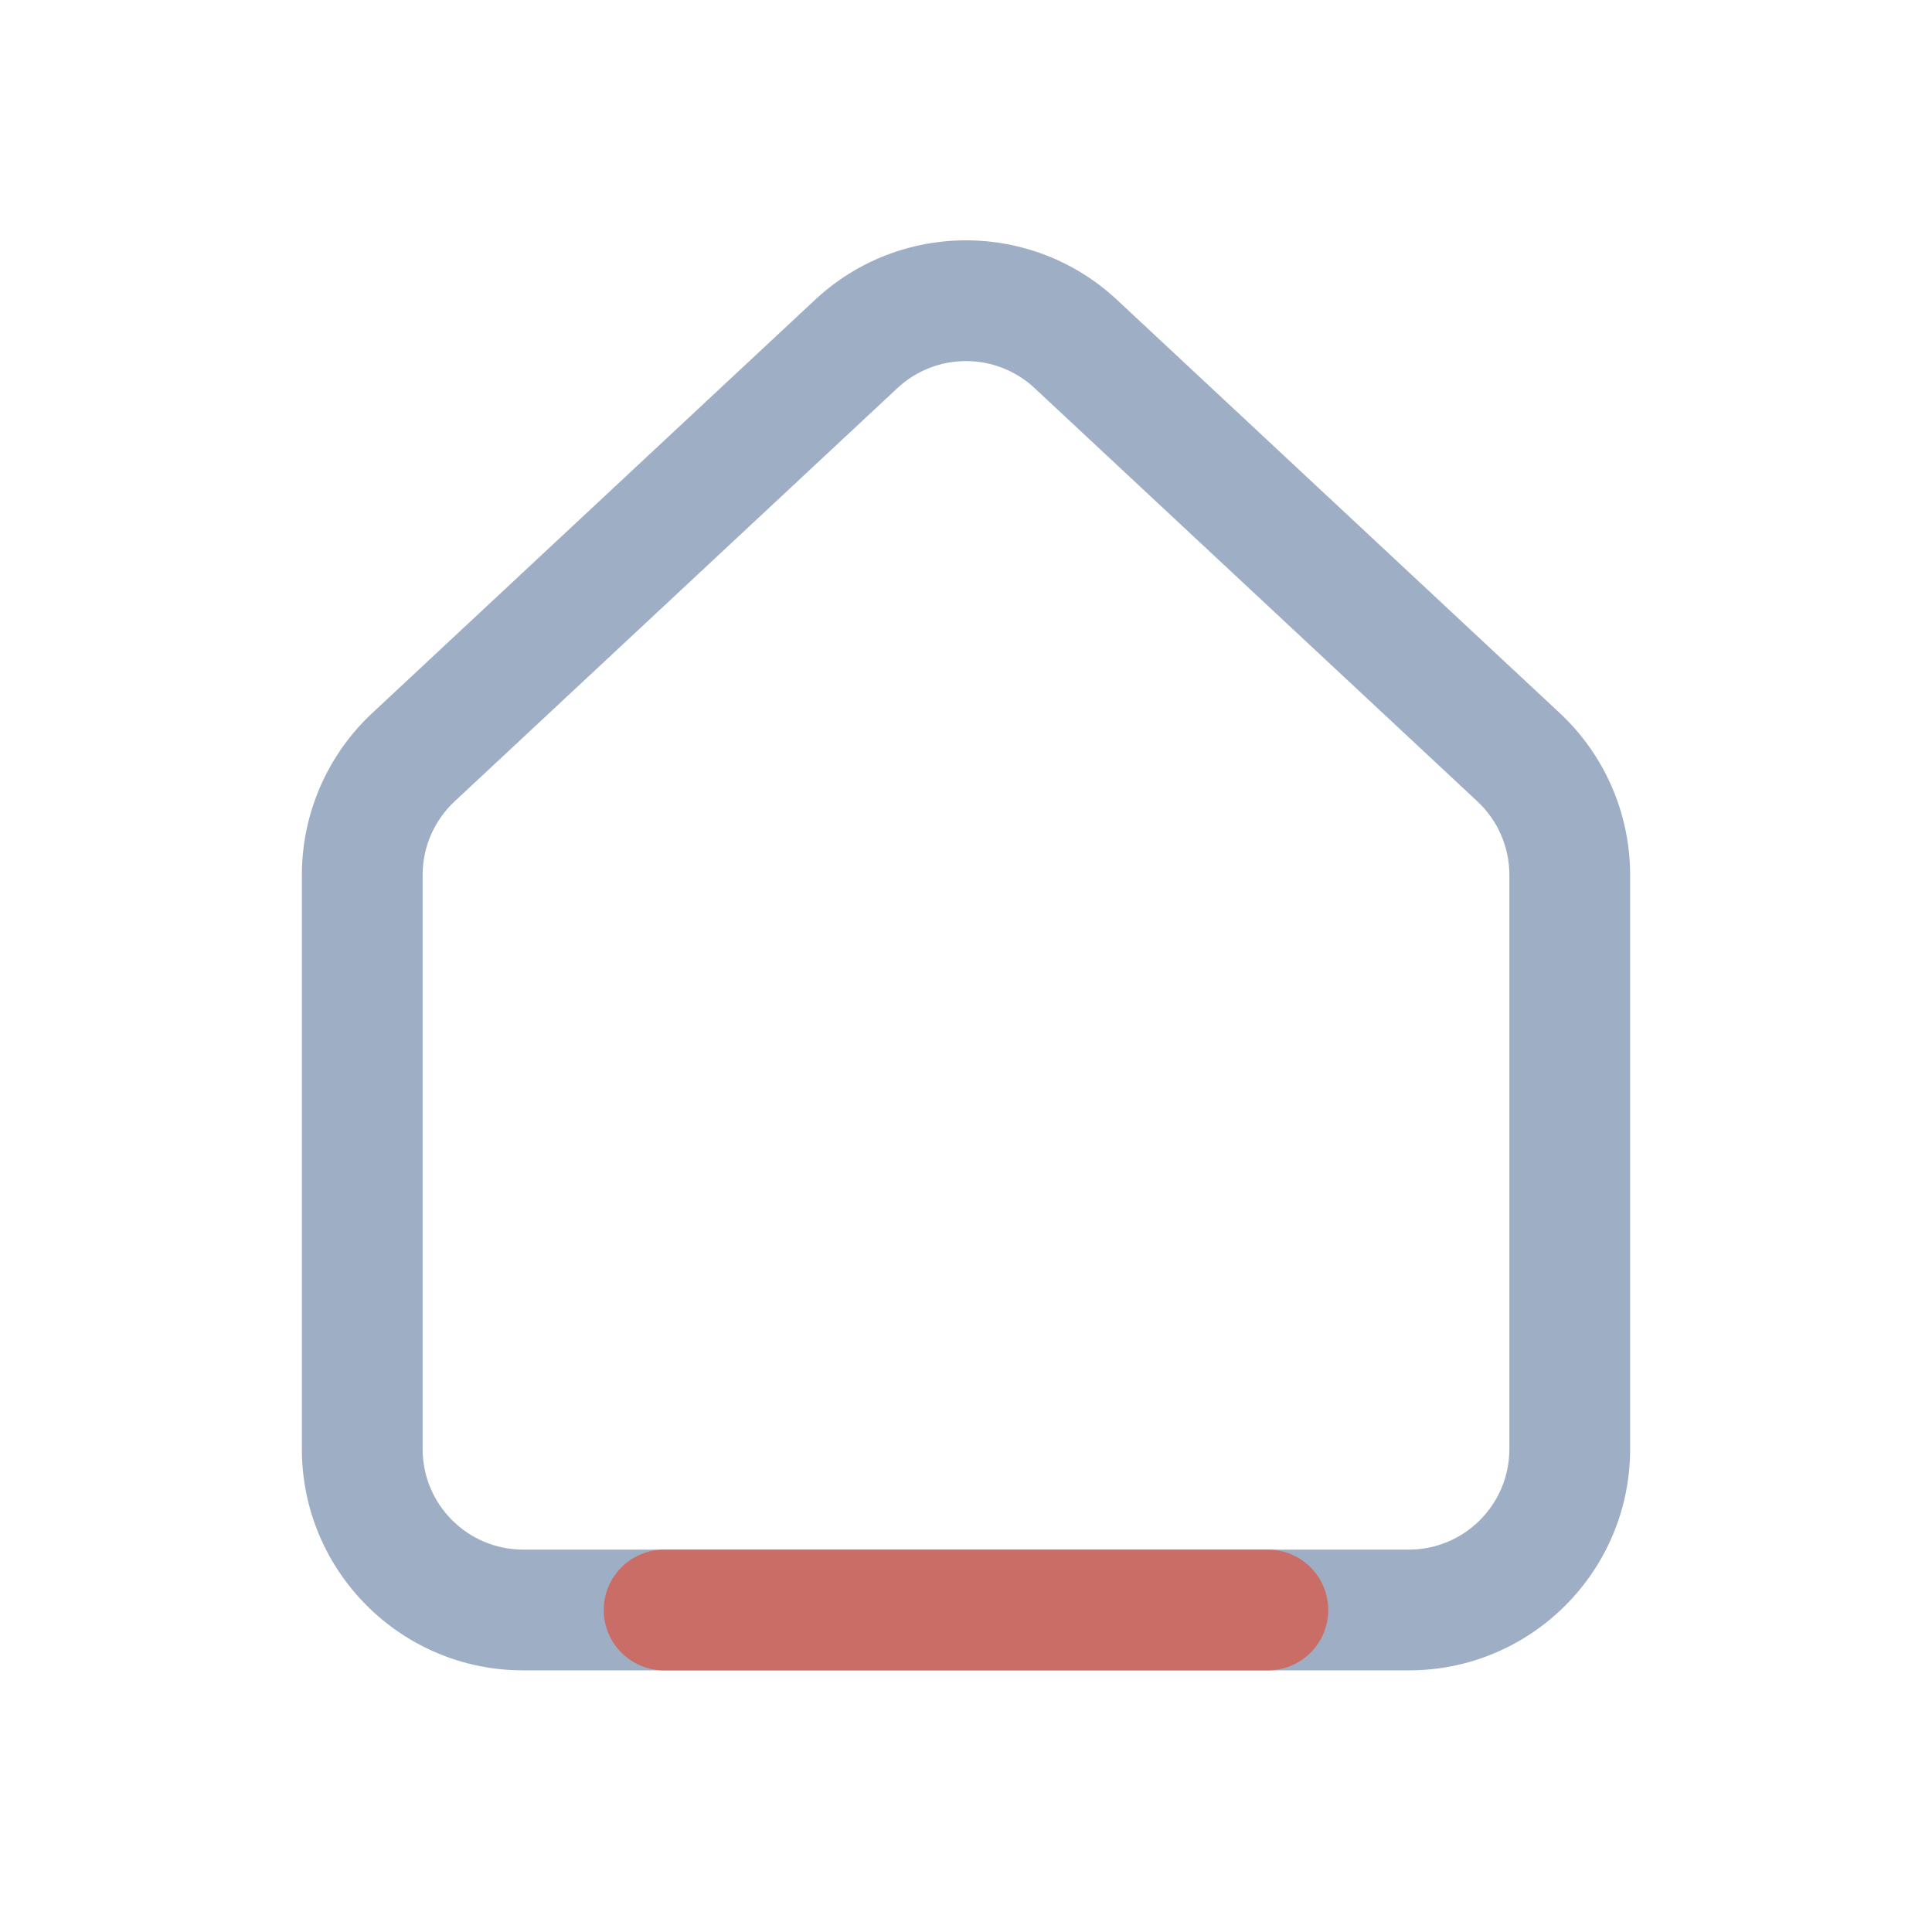 <svg xmlns:xlink="http://www.w3.org/1999/xlink" xmlns="http://www.w3.org/2000/svg" width="48" height="48" viewBox="0 0 48 48" fill="none"><path fill-rule="evenodd" clip-rule="evenodd" d="M25.706 9.644C24.745 8.747 23.255 8.747 22.294 9.644L11.294 19.911C10.788 20.383 10.5 21.045 10.5 21.738V36C10.5 37.381 11.619 38.5 13 38.5H35C36.381 38.5 37.5 37.381 37.5 36V21.738C37.5 21.045 37.212 20.383 36.706 19.911L25.706 9.644ZM20.247 7.451C22.36 5.478 25.64 5.478 27.753 7.451L38.753 17.717C39.867 18.758 40.5 20.214 40.5 21.738V36C40.5 39.038 38.038 41.5 35 41.5H13C9.962 41.5 7.5 39.038 7.5 36V21.738C7.5 20.214 8.133 18.758 9.247 17.717L10.271 18.814L9.247 17.717L20.247 7.451Z" fill="#9EAEC5"></path><path fill-rule="evenodd" clip-rule="evenodd" d="M15 40C15 39.172 15.672 38.5 16.5 38.5H31.5C32.328 38.5 33 39.172 33 40C33 40.828 32.328 41.5 31.5 41.5H16.5C15.672 41.5 15 40.828 15 40Z" fill="#CB6D67"></path></svg>
